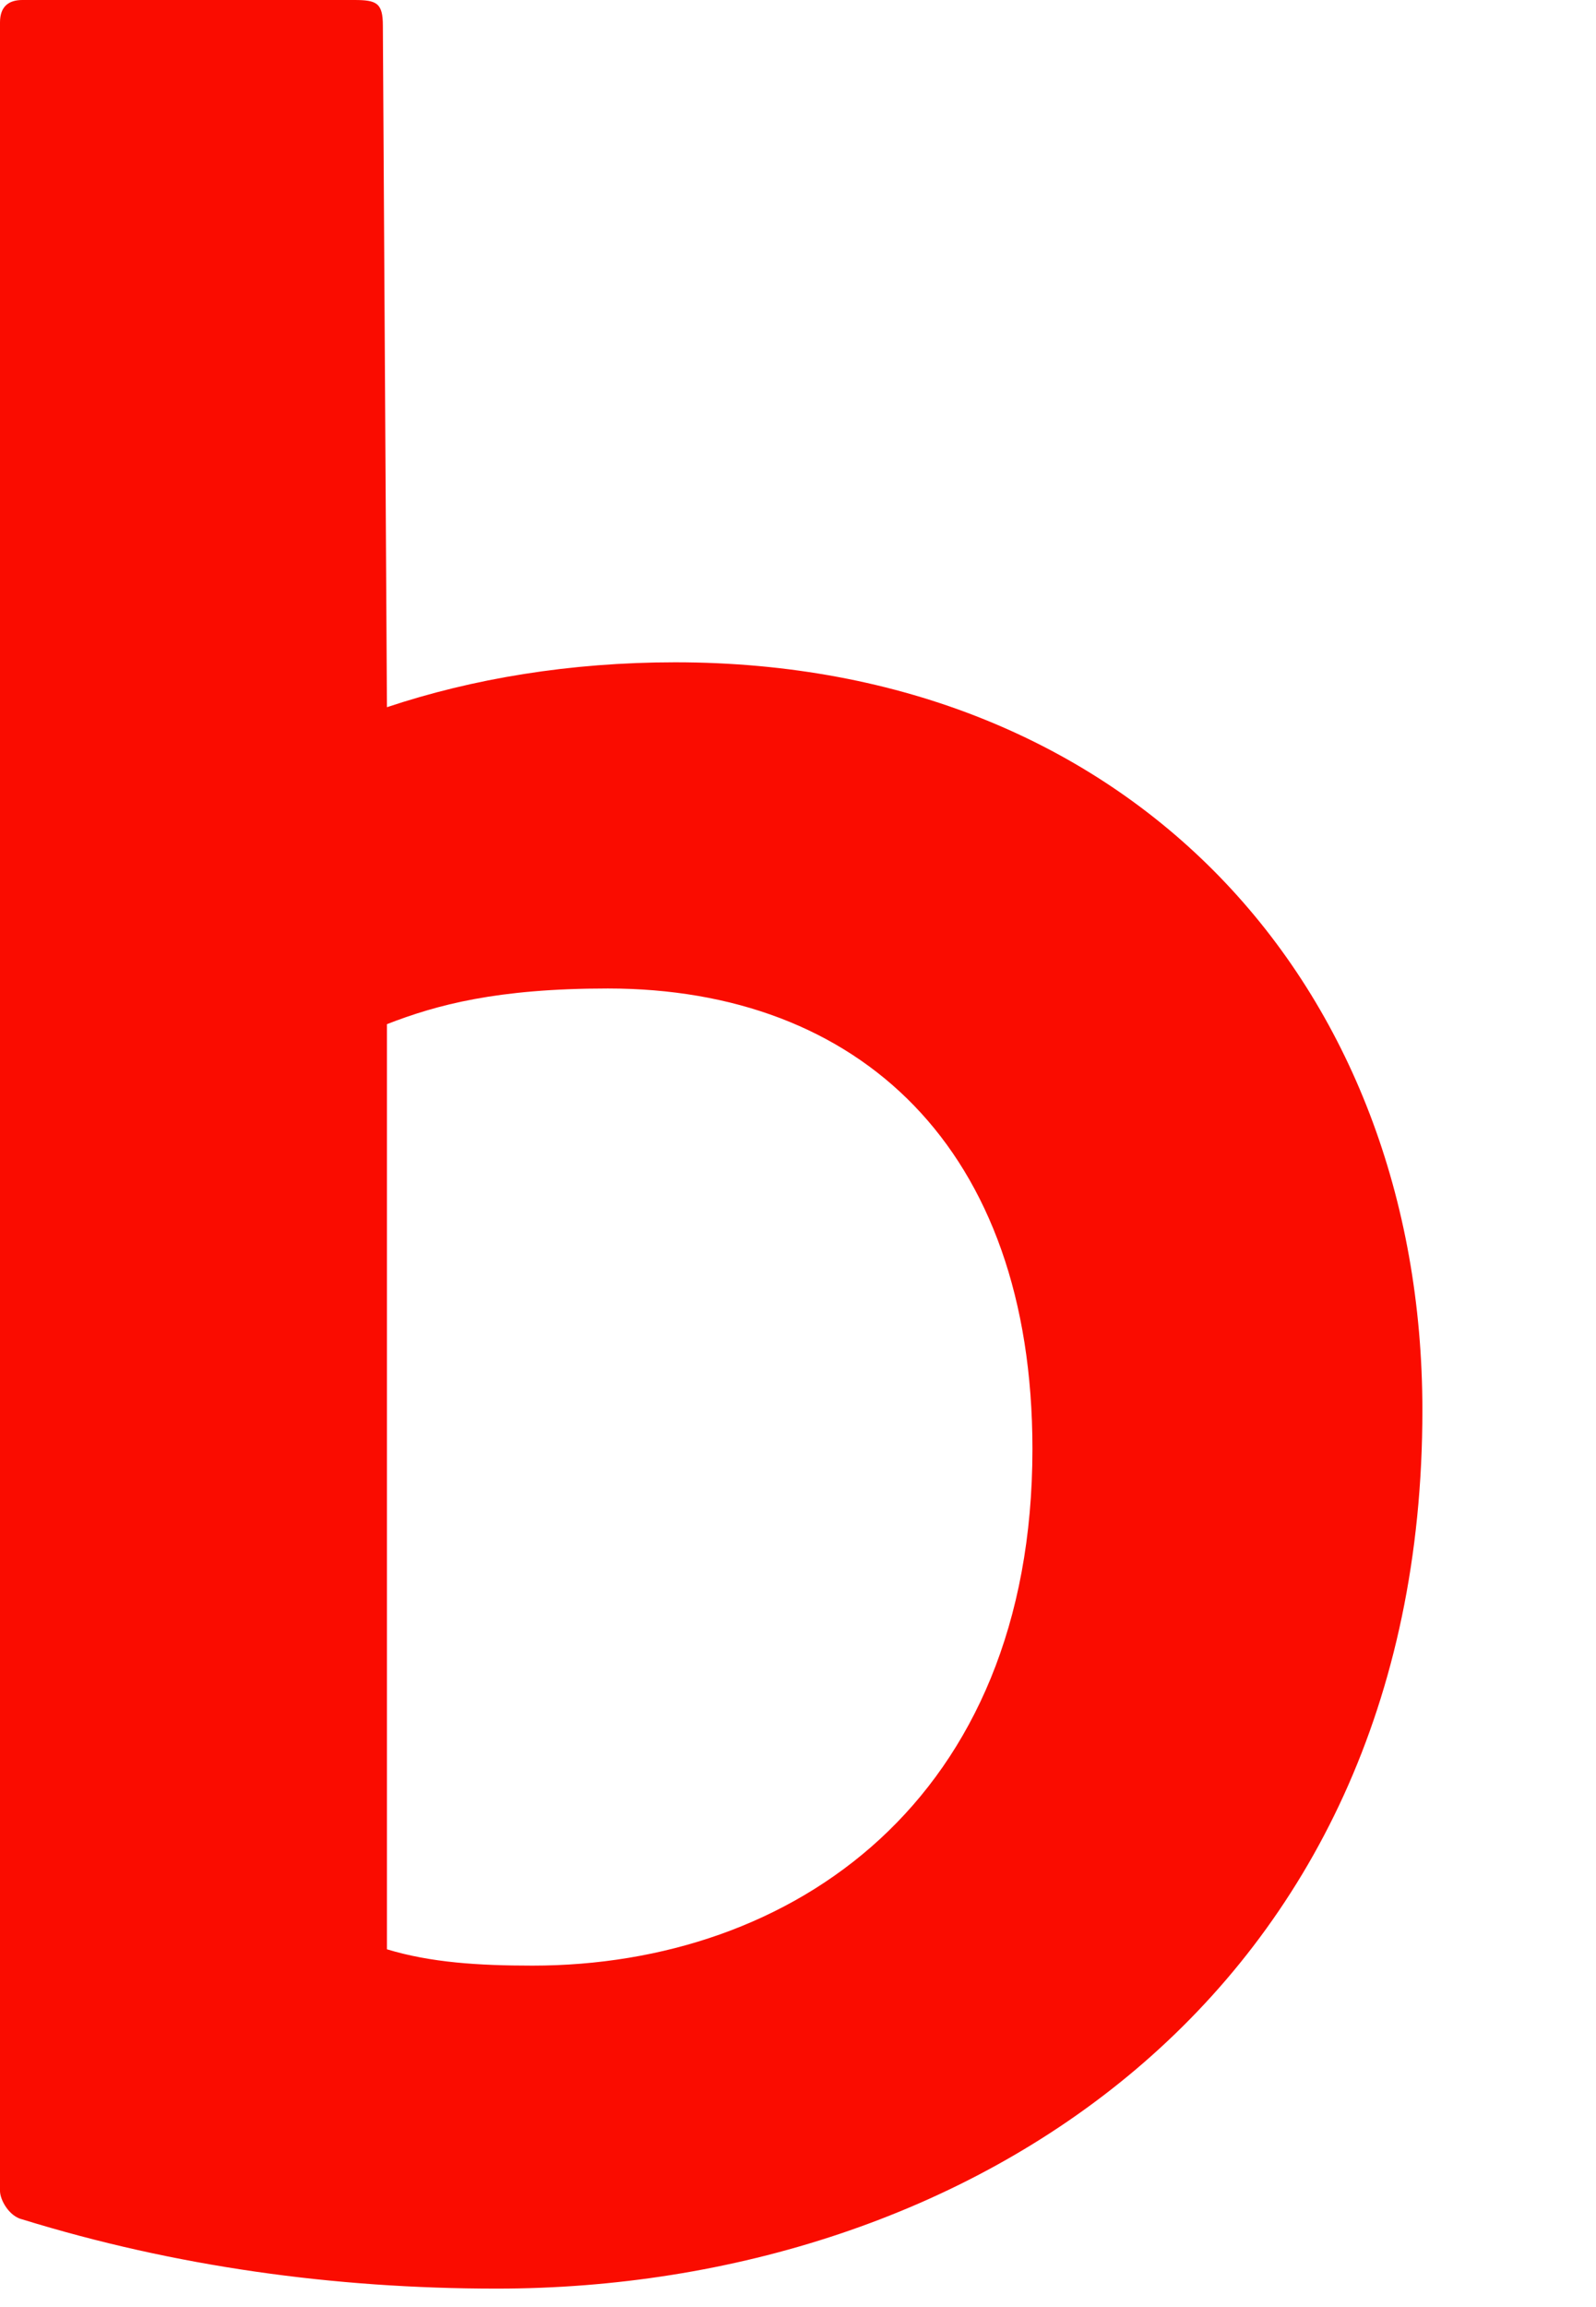<?xml version="1.0" encoding="utf-8"?>
<svg xmlns="http://www.w3.org/2000/svg" fill="none" height="100%" overflow="visible" preserveAspectRatio="none" style="display: block;" viewBox="0 0 9 13" width="100%">
<path d="M0.126 0C0.052 0 0 0.034 0 0.126V12.345C0 12.397 0.052 12.489 0.126 12.506C0.982 12.77 1.878 12.896 2.802 12.896C5.449 12.896 8.021 11.254 8.021 7.947C8.021 5.552 6.379 3.732 3.807 3.732C3.215 3.732 2.664 3.824 2.182 3.985L2.159 0.144C2.159 0.017 2.124 0 1.998 0H0.126ZM5.822 8.165C5.822 10.146 4.467 11.076 3.003 11.076C2.699 11.076 2.429 11.059 2.182 10.984V5.771C2.463 5.662 2.802 5.57 3.428 5.57C4.84 5.57 5.822 6.465 5.822 8.165Z" fill="#FA0C00" id="Vector"/>
</svg>